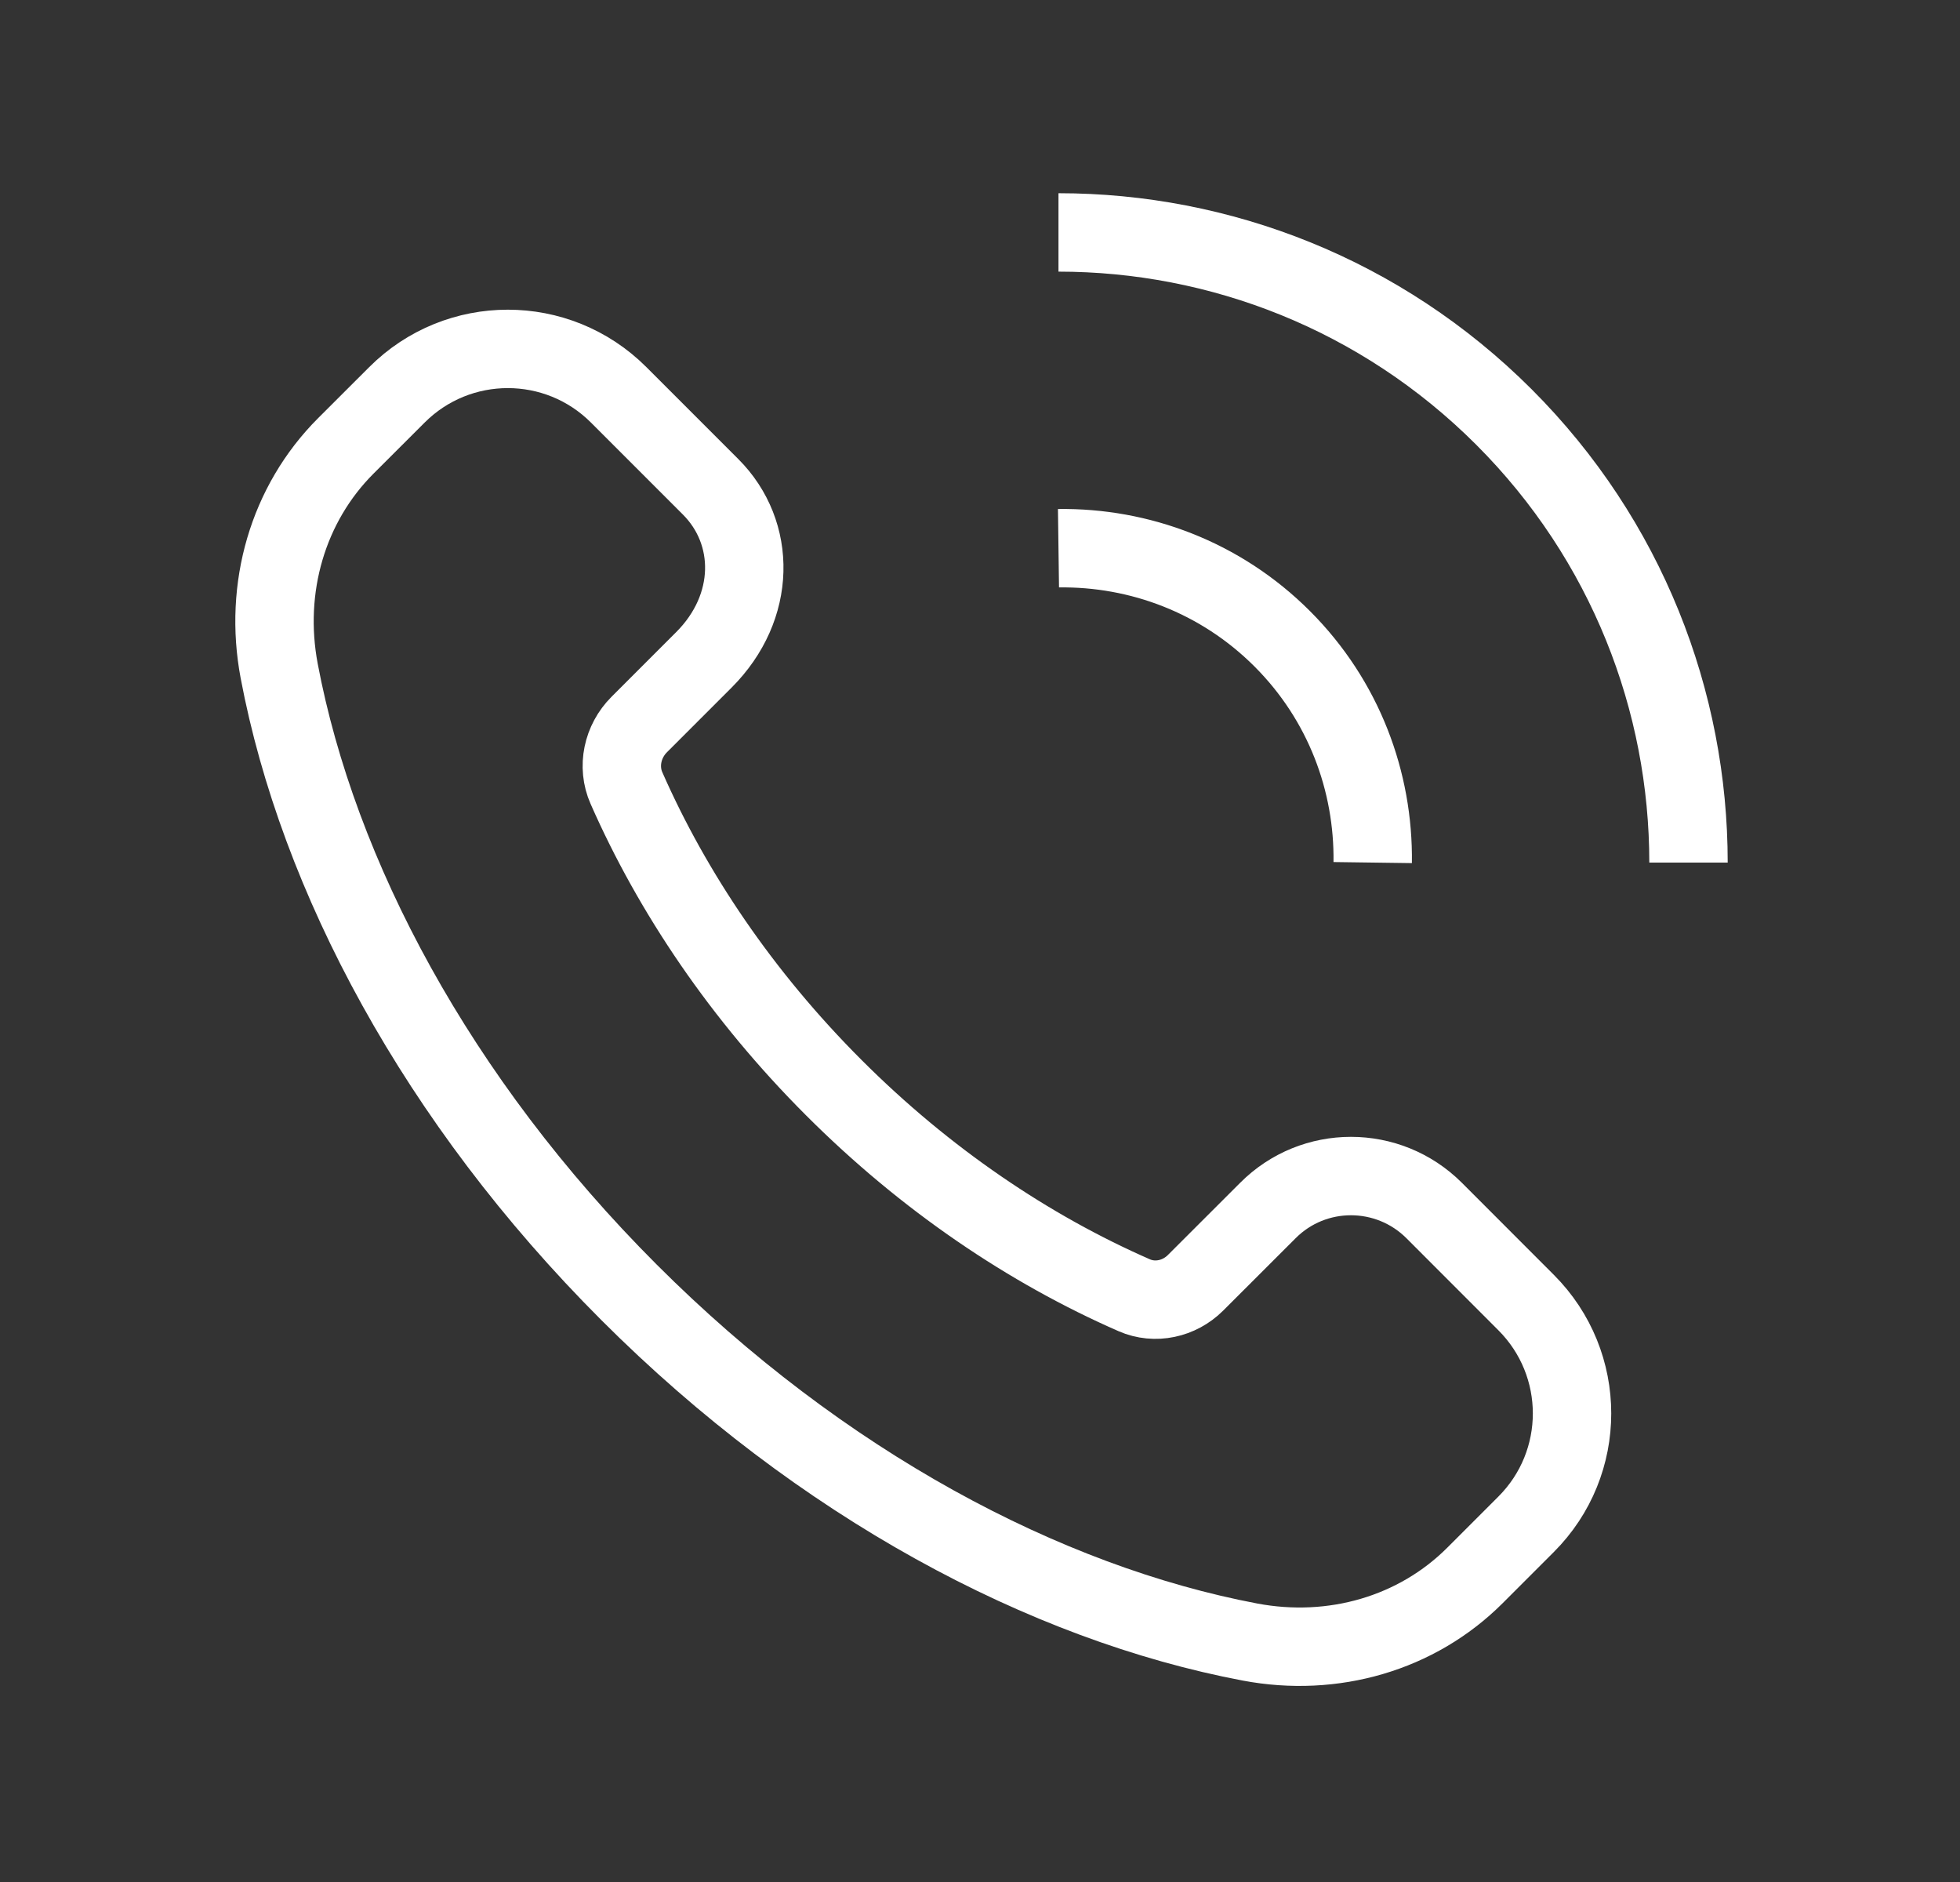 <svg width="25" height="24" viewBox="0 0 25 24" fill="none" xmlns="http://www.w3.org/2000/svg">
<rect x="0" y="0" width="25" height="24" fill="#333333" stroke="none"/>
<path d="M13.501 6.991C14.531 6.977 15.568 7.359 16.355 8.146C17.142 8.933 17.523 9.969 17.509 11M13.501 2.964C15.556 2.964 17.613 3.749 19.183 5.318C20.752 6.887 21.537 8.944 21.537 11M19.465 16.61L18.293 15.437C17.706 14.851 16.756 14.851 16.172 15.437L15.249 16.359C15.043 16.565 14.732 16.634 14.466 16.517C13.13 15.932 11.809 15.045 10.633 13.868C9.461 12.696 8.577 11.382 7.991 10.051C7.869 9.776 7.94 9.453 8.153 9.24L8.979 8.414C9.65 7.743 9.65 6.794 9.064 6.208L7.891 5.035C7.11 4.254 5.844 4.254 5.063 5.035L4.411 5.686C3.67 6.427 3.361 7.496 3.561 8.556C4.055 11.169 5.573 14.03 8.022 16.479C10.47 18.928 13.332 20.446 15.944 20.94C17.005 21.14 18.073 20.831 18.814 20.09L19.465 19.439C20.247 18.658 20.247 17.392 19.465 16.61Z" stroke="white" strokeWidth="1.5" strokeLinecap="round" strokeLinejoin="round"/>
</svg>
